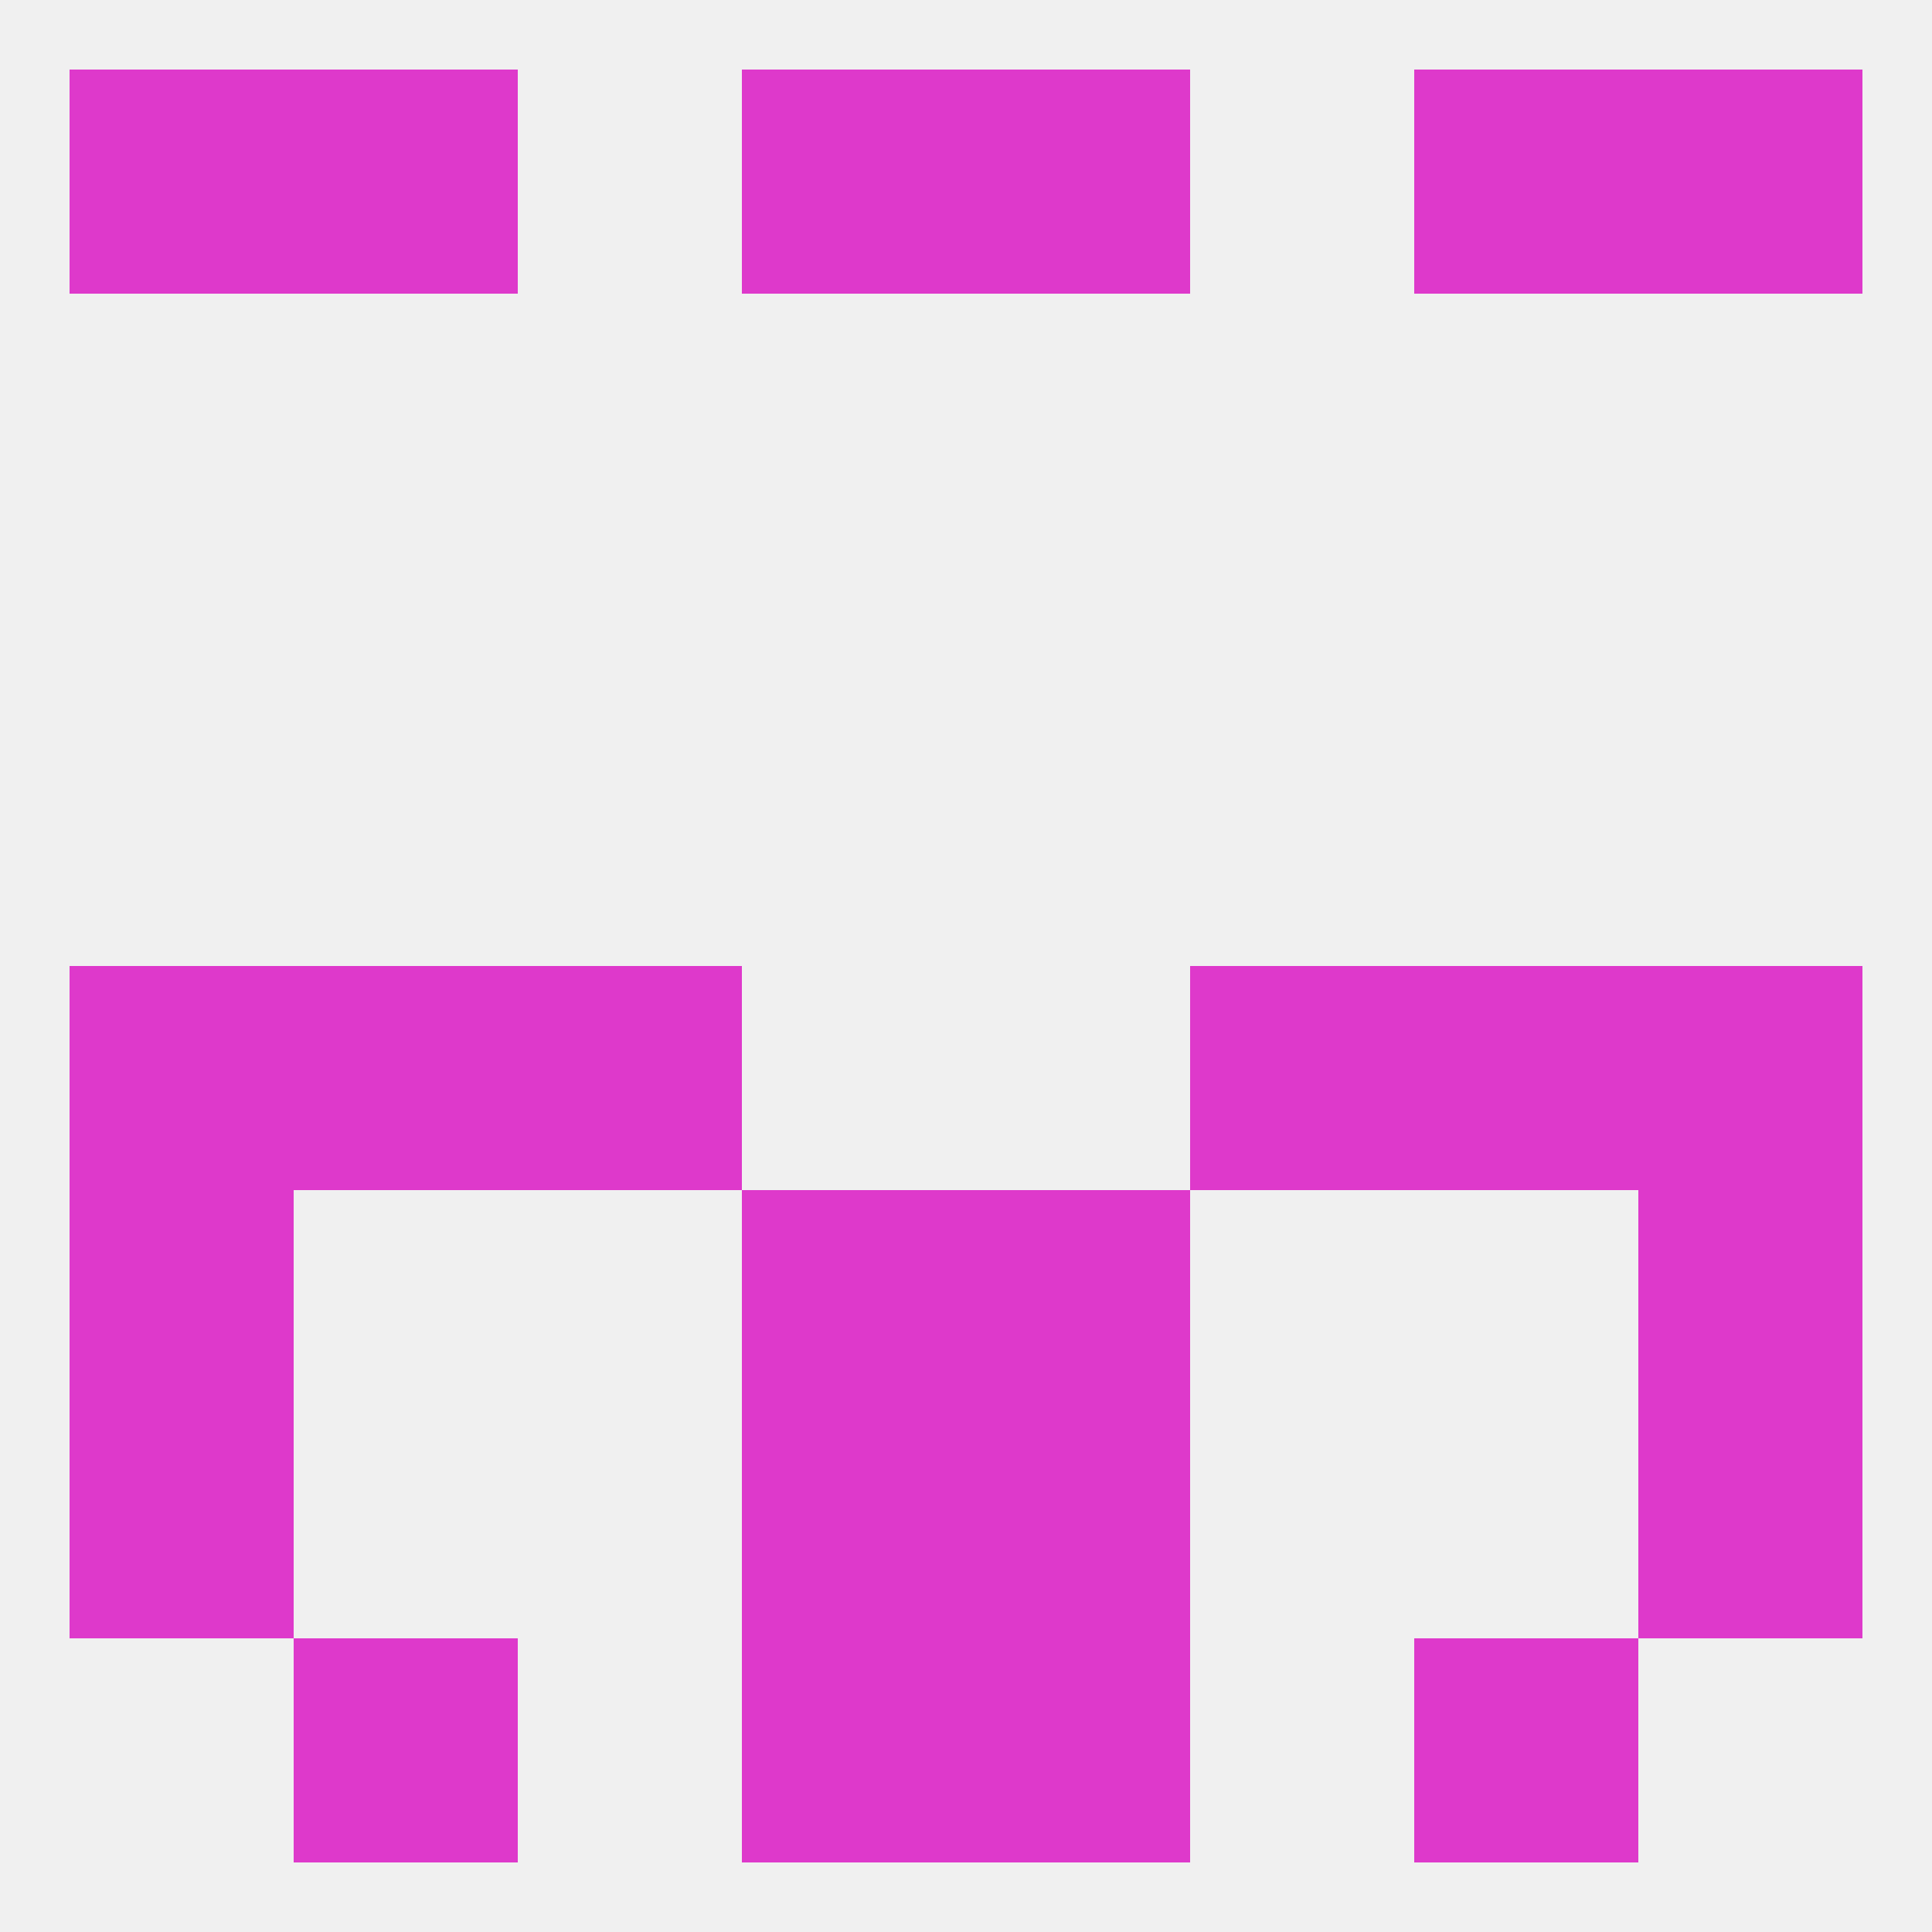 
<!--   <?xml version="1.0"?> -->
<svg version="1.1" baseprofile="full" xmlns="http://www.w3.org/2000/svg" xmlns:xlink="http://www.w3.org/1999/xlink" xmlns:ev="http://www.w3.org/2001/xml-events" width="250" height="250" viewBox="0 0 250 250" >
	<rect width="100%" height="100%" fill="rgba(240,240,240,255)"/>

	<rect x="9" y="183" width="29" height="29" fill="rgba(222,57,203,255)"/>
	<rect x="212" y="183" width="29" height="29" fill="rgba(222,57,203,255)"/>
	<rect x="96" y="183" width="29" height="29" fill="rgba(222,57,203,255)"/>
	<rect x="125" y="183" width="29" height="29" fill="rgba(222,57,203,255)"/>
	<rect x="96" y="212" width="29" height="29" fill="rgba(222,57,203,255)"/>
	<rect x="125" y="212" width="29" height="29" fill="rgba(222,57,203,255)"/>
	<rect x="38" y="212" width="29" height="29" fill="rgba(222,57,203,255)"/>
	<rect x="183" y="212" width="29" height="29" fill="rgba(222,57,203,255)"/>
	<rect x="38" y="9" width="29" height="29" fill="rgba(222,57,203,255)"/>
	<rect x="183" y="9" width="29" height="29" fill="rgba(222,57,203,255)"/>
	<rect x="9" y="9" width="29" height="29" fill="rgba(222,57,203,255)"/>
	<rect x="212" y="9" width="29" height="29" fill="rgba(222,57,203,255)"/>
	<rect x="96" y="9" width="29" height="29" fill="rgba(222,57,203,255)"/>
	<rect x="125" y="9" width="29" height="29" fill="rgba(222,57,203,255)"/>
	<rect x="212" y="125" width="29" height="29" fill="rgba(222,57,203,255)"/>
	<rect x="38" y="125" width="29" height="29" fill="rgba(222,57,203,255)"/>
	<rect x="183" y="125" width="29" height="29" fill="rgba(222,57,203,255)"/>
	<rect x="67" y="125" width="29" height="29" fill="rgba(222,57,203,255)"/>
	<rect x="154" y="125" width="29" height="29" fill="rgba(222,57,203,255)"/>
	<rect x="9" y="125" width="29" height="29" fill="rgba(222,57,203,255)"/>
	<rect x="212" y="154" width="29" height="29" fill="rgba(222,57,203,255)"/>
	<rect x="96" y="154" width="29" height="29" fill="rgba(222,57,203,255)"/>
	<rect x="125" y="154" width="29" height="29" fill="rgba(222,57,203,255)"/>
	<rect x="9" y="154" width="29" height="29" fill="rgba(222,57,203,255)"/>
</svg>